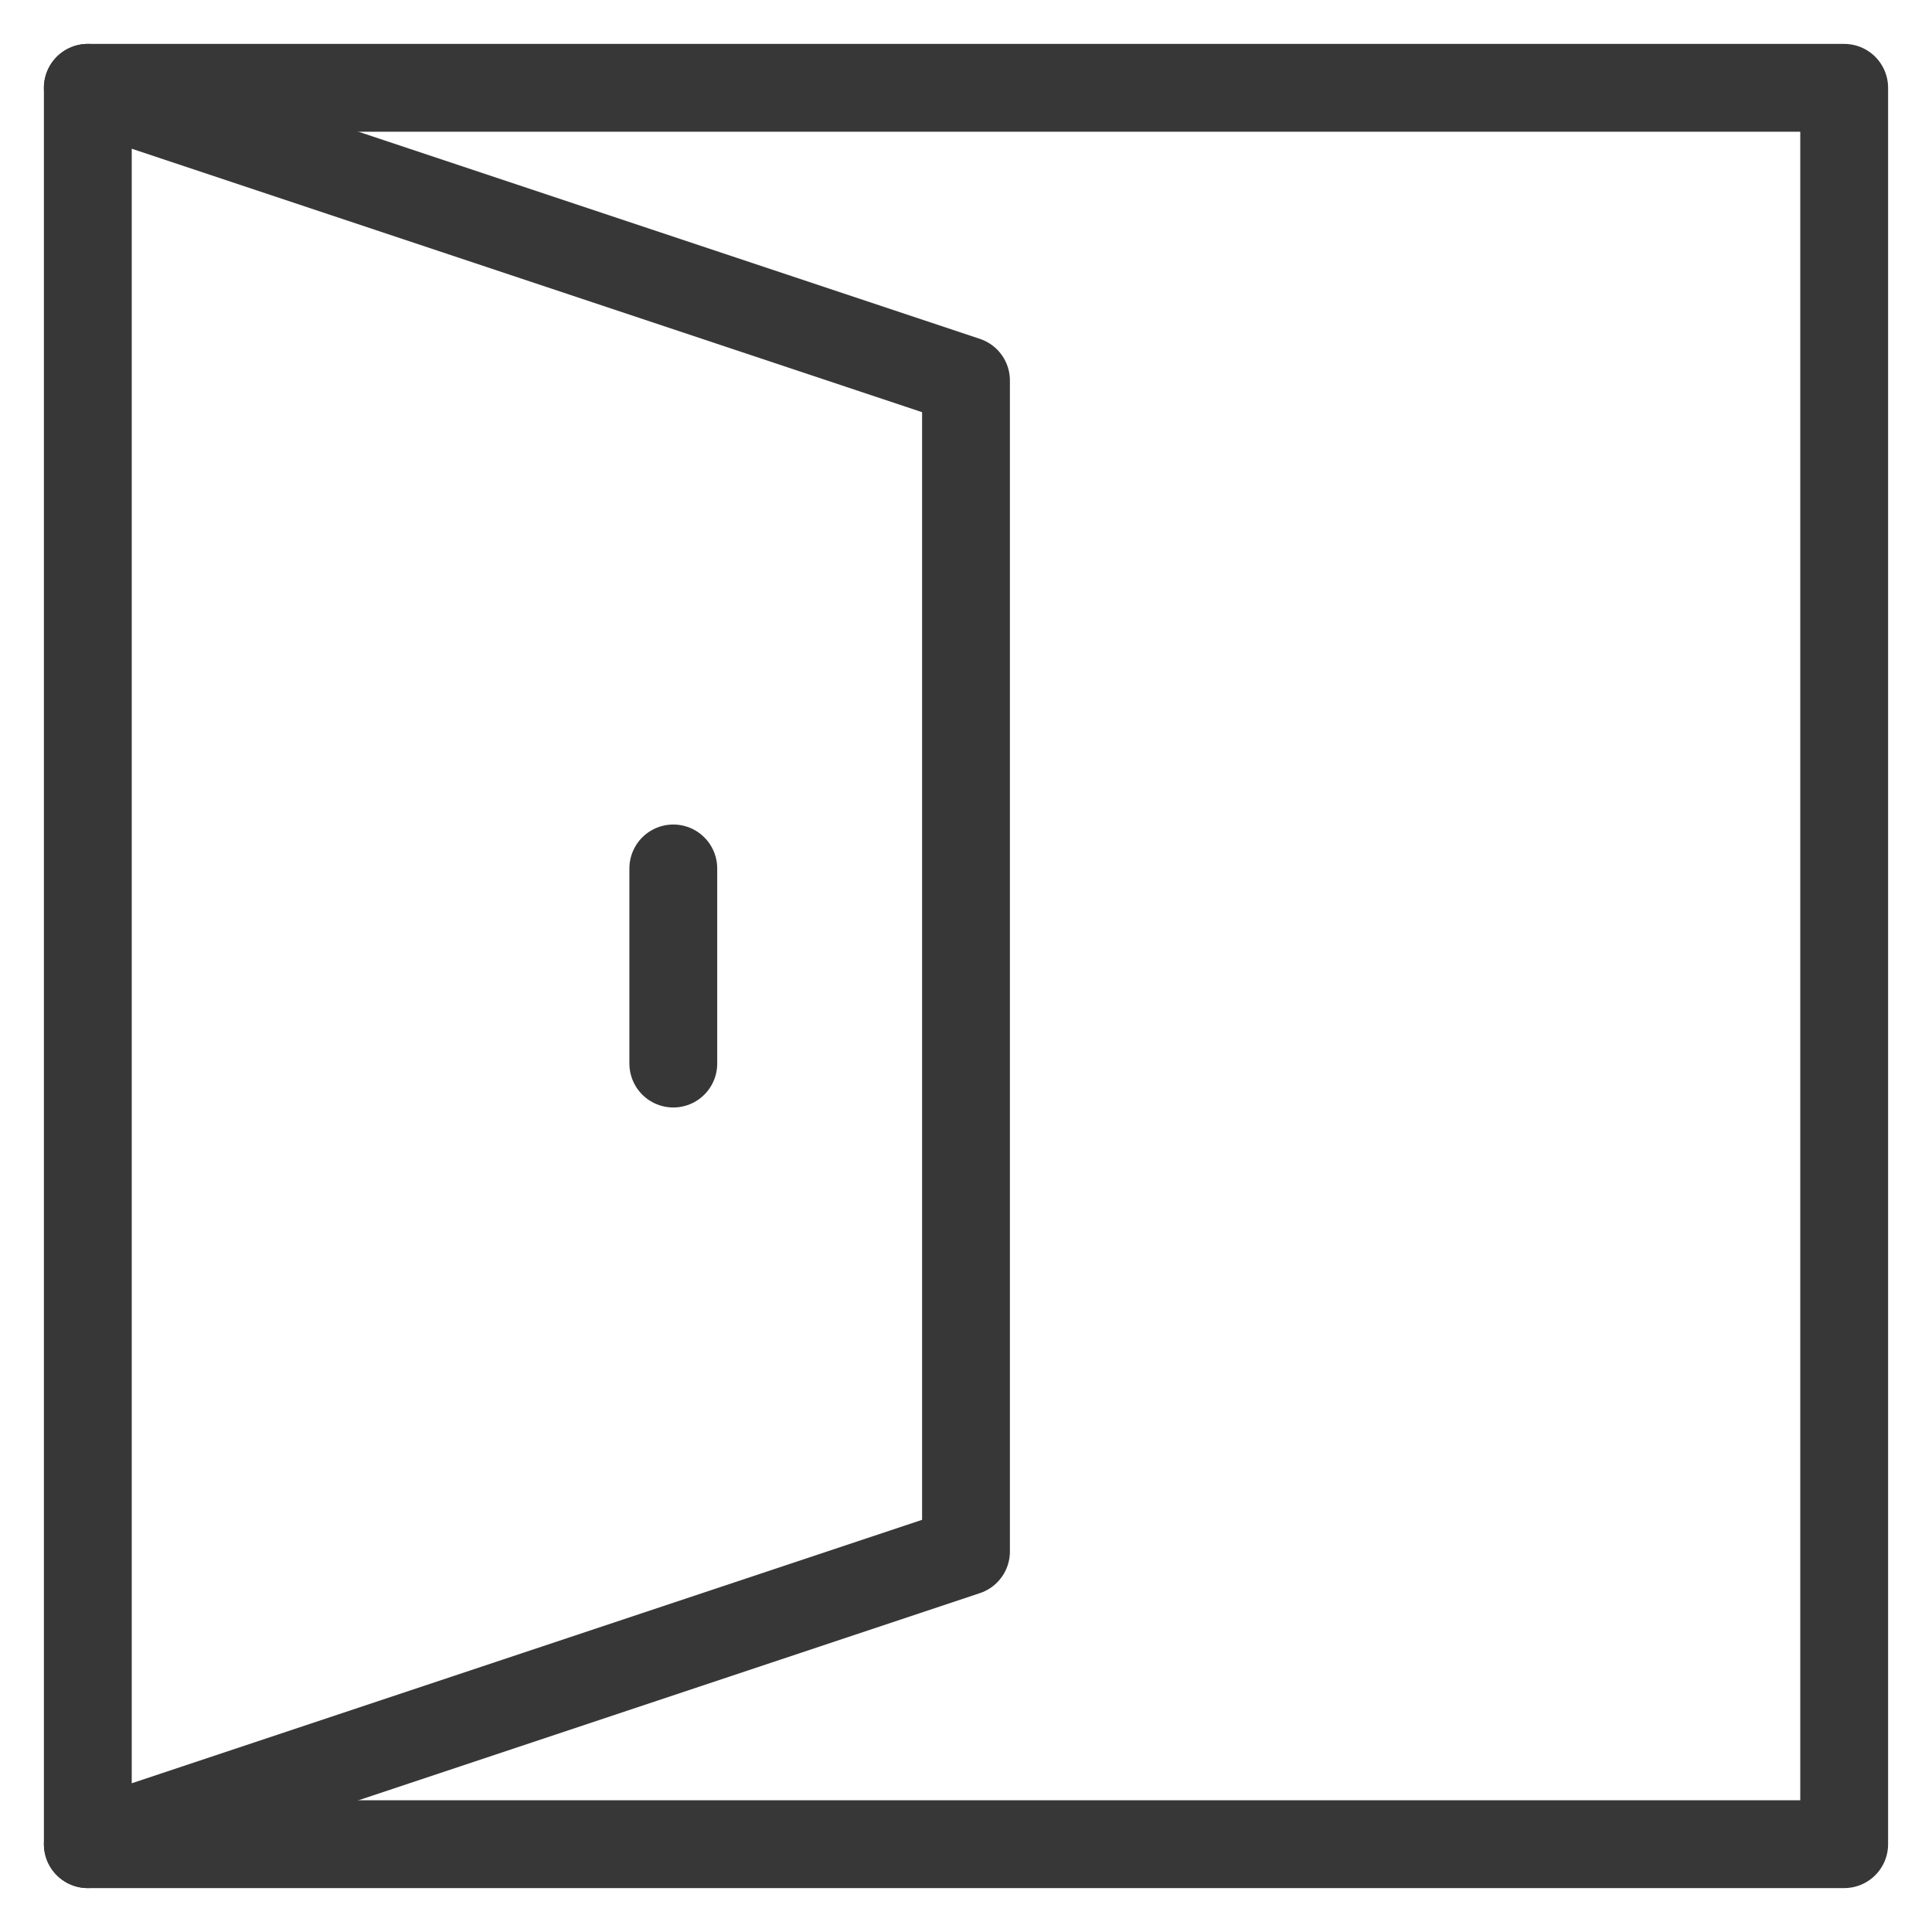 <svg width="22" height="22" viewBox="0 0 22 22" fill="none" xmlns="http://www.w3.org/2000/svg"><g stroke="#373737" stroke-linecap="round" stroke-linejoin="round"><path d="M1 1h20v20H1"/><path d="M1 1v20l10-3.333V4.333zm6.667 8.889v2.222"/></g></svg>